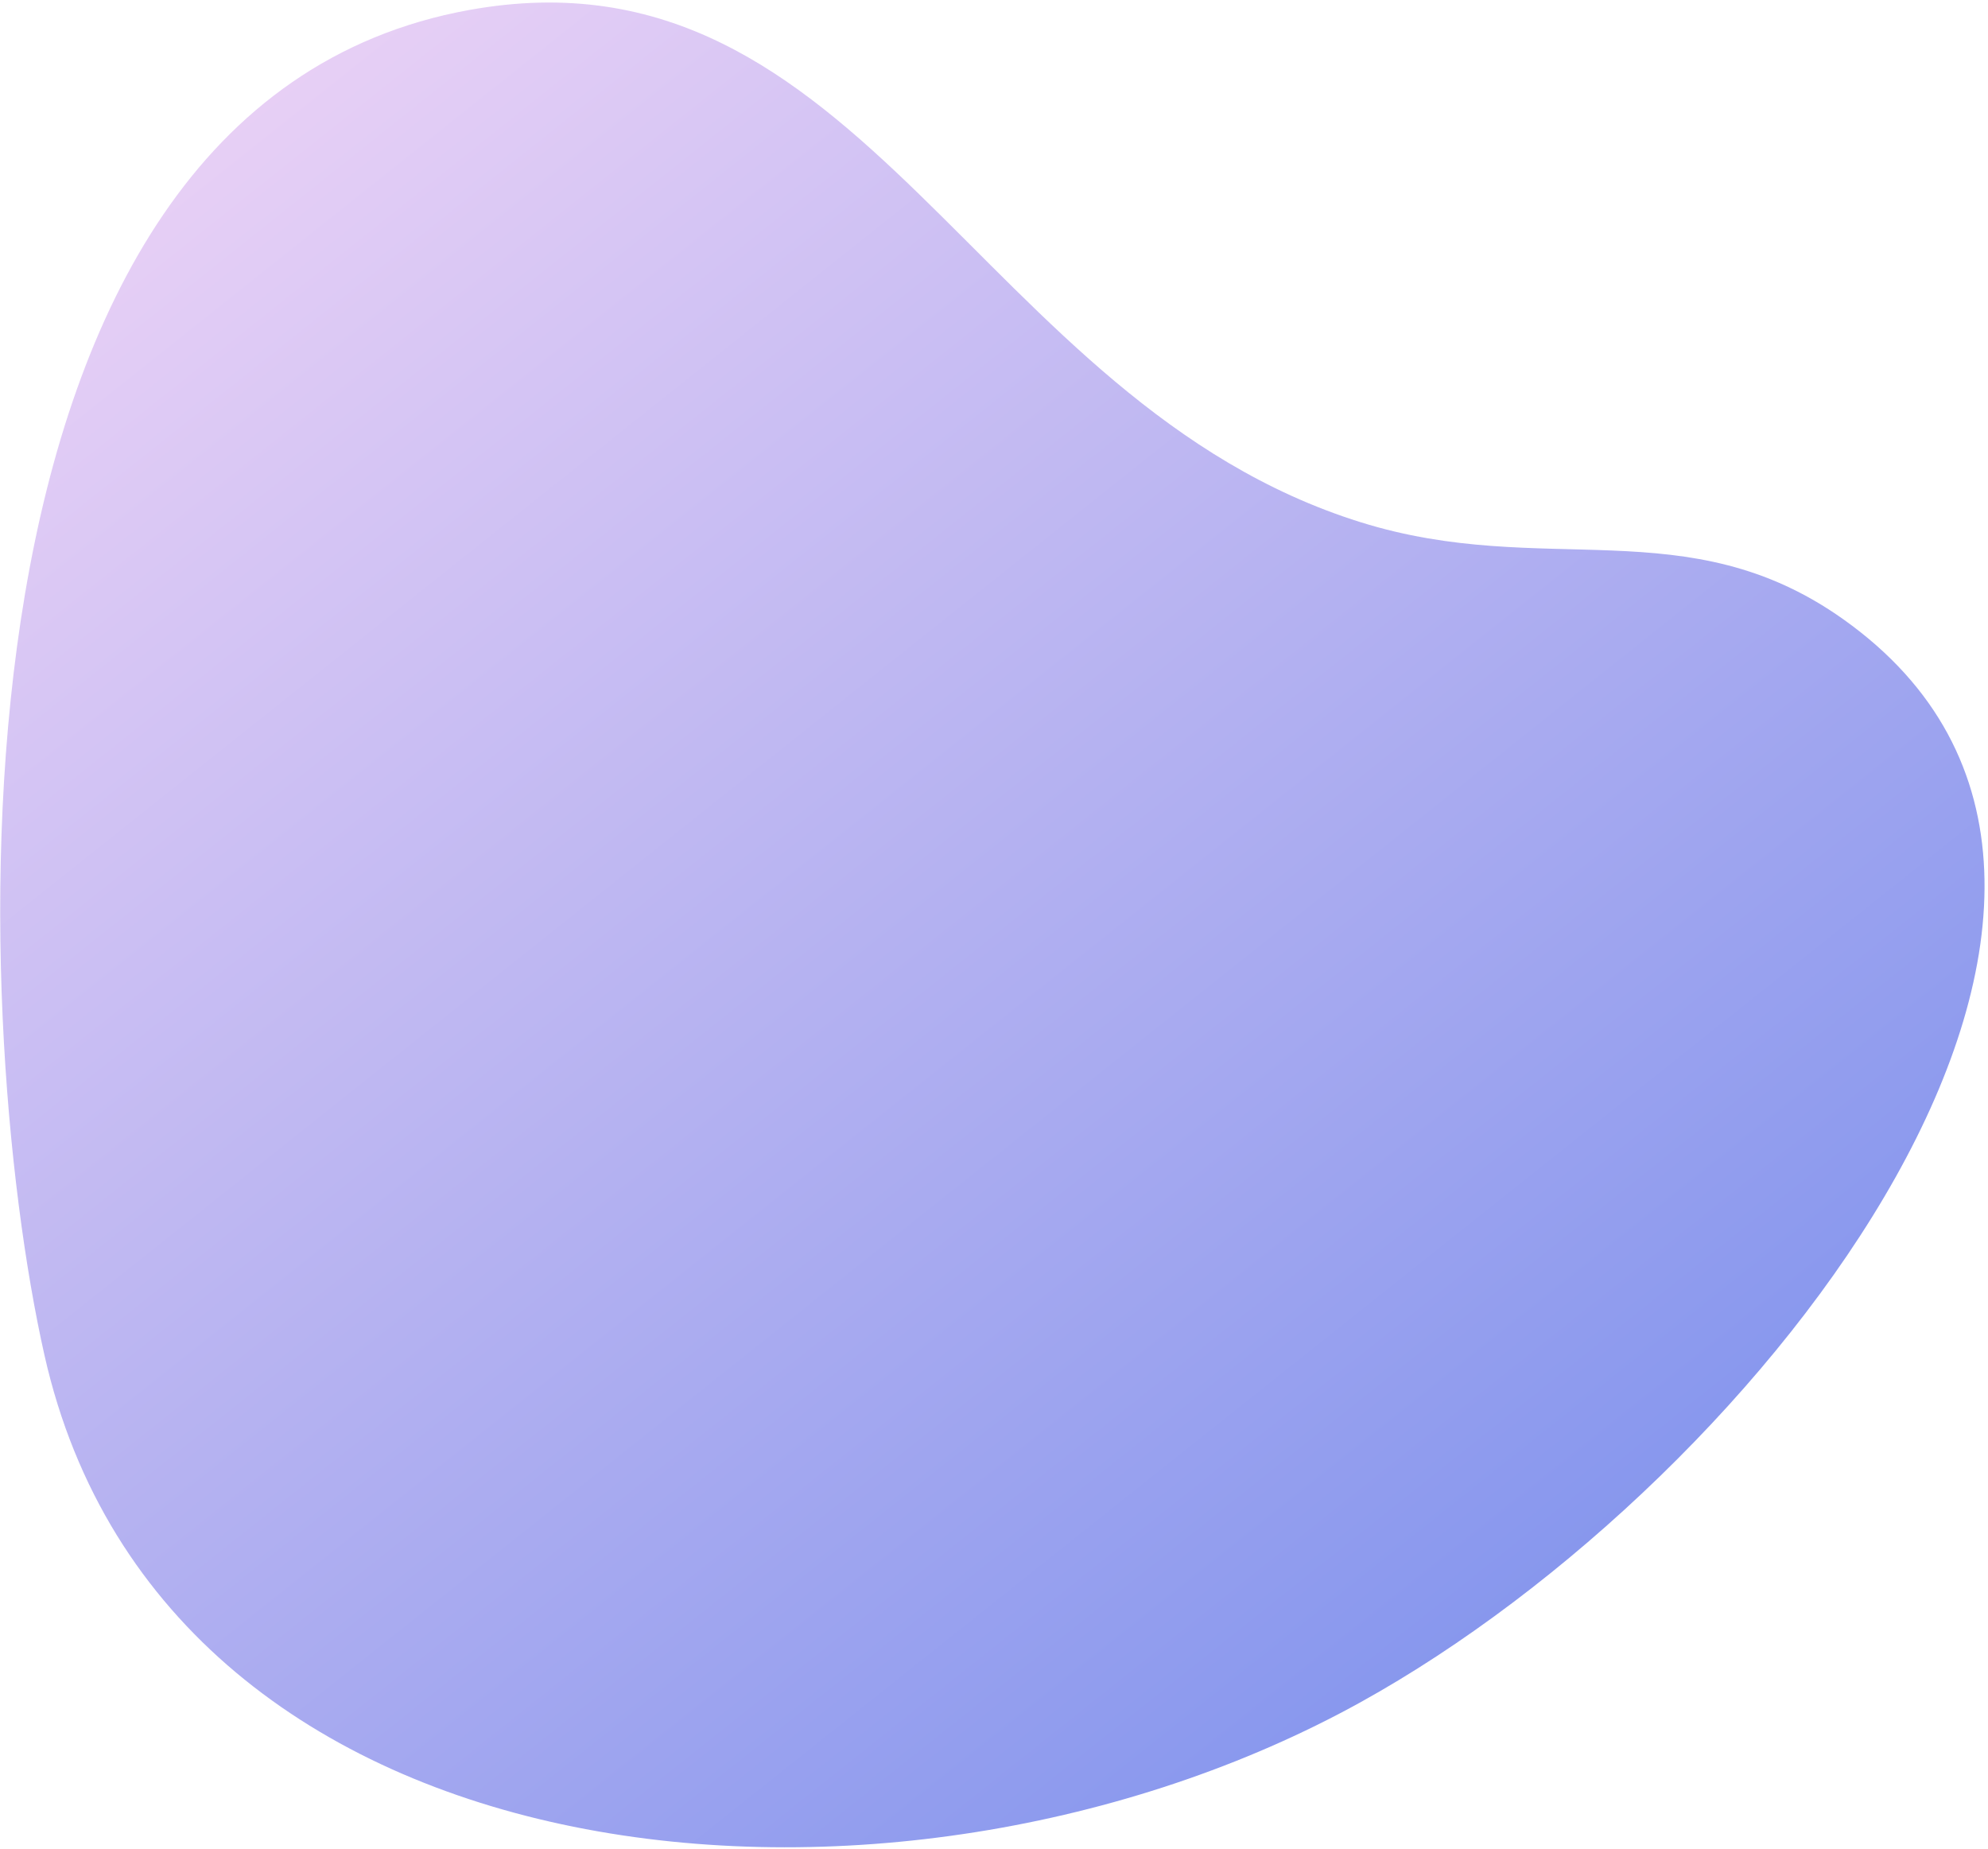 <svg width="357" height="332" viewBox="0 0 357 332" fill="none" xmlns="http://www.w3.org/2000/svg">
<path opacity="0.9" d="M331.062 111.231C398.81 159.423 317.079 265.414 244.327 305.655C160.807 351.854 29.744 339.846 7.991 243.37C-5.626 182.976 -13.098 19.429 84.248 1.795C155.192 -11.057 175.509 72.266 244.327 93.768C277.307 104.072 302.907 91.203 331.062 111.231Z" fill="url(#paint0_linear)"/>
<defs>
<linearGradient id="paint0_linear" x1="356.092" y1="373.18" x2="9.369" y2="-62.363" gradientUnits="userSpaceOnUse">
<stop stop-color="#5777E9"/>
<stop offset="1" stop-color="#FFDAF7"/>
</linearGradient>
</defs>
</svg>
